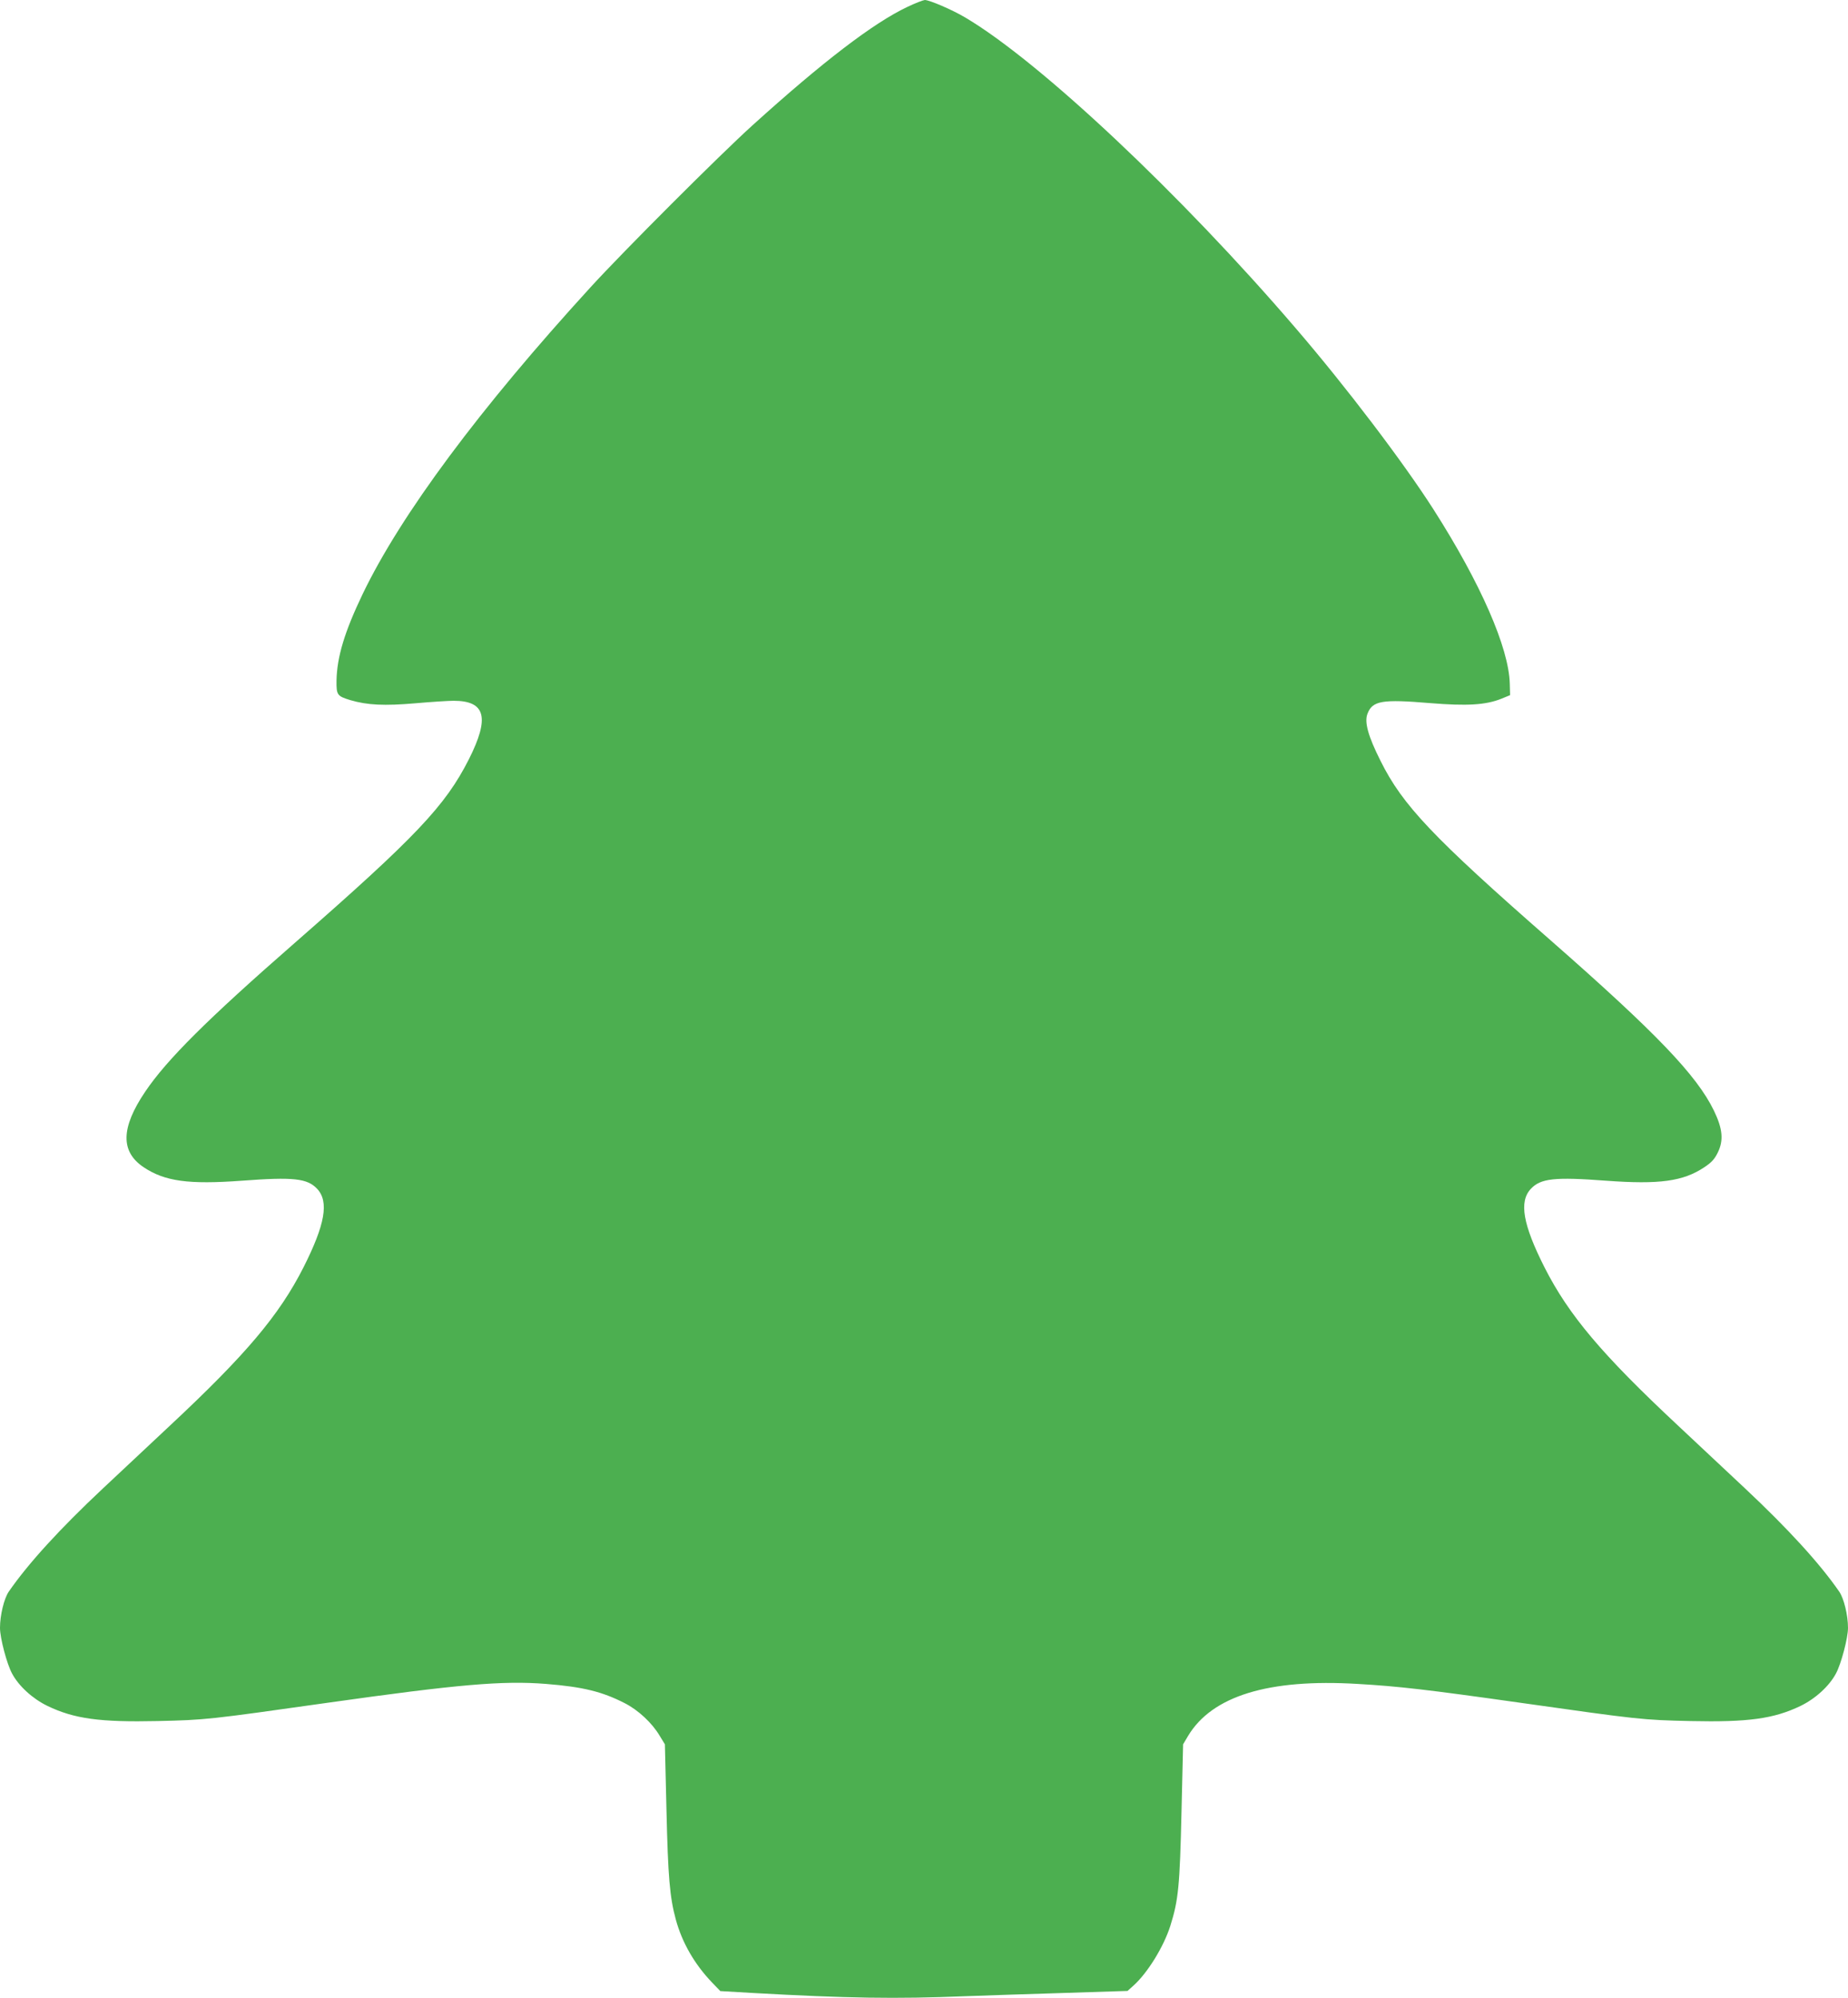 <?xml version="1.0" standalone="no"?>
<!DOCTYPE svg PUBLIC "-//W3C//DTD SVG 20010904//EN"
 "http://www.w3.org/TR/2001/REC-SVG-20010904/DTD/svg10.dtd">
<svg version="1.0" xmlns="http://www.w3.org/2000/svg"
 width="1184pt" height="1280pt" viewBox="0 0 1184 1280"
 preserveAspectRatio="xMidYMid meet">
<g transform="translate(0,1280) scale(0.1,-0.1)"
fill="#4caf50" stroke="none">
<path d="M5814 12756 c-218 -103 -542 -351 -994 -760 -209 -189 -826 -806
-1036 -1036 -711 -778 -1215 -1456 -1460 -1965 -116 -242 -165 -403 -168 -556
-1 -92 4 -99 89 -125 109 -32 218 -37 416 -20 102 9 212 16 245 16 205 0 233
-107 98 -375 -151 -298 -339 -497 -1114 -1175 -562 -491 -821 -749 -960 -955
-156 -231 -159 -384 -9 -484 135 -90 287 -111 628 -86 332 25 420 15 483 -52
77 -82 51 -229 -88 -504 -155 -305 -367 -557 -854 -1012 -124 -116 -318 -298
-431 -404 -275 -258 -478 -480 -603 -661 -30 -44 -56 -151 -56 -232 0 -65 44
-231 77 -292 43 -81 132 -162 227 -208 172 -83 338 -105 705 -97 309 7 326 9
1096 118 829 117 1116 142 1393 120 237 -19 359 -49 504 -123 88 -45 176 -127
225 -210 l33 -54 10 -419 c10 -433 21 -560 60 -704 41 -150 121 -287 232 -403
l53 -55 205 -12 c607 -34 921 -39 1360 -21 129 5 417 14 639 21 l405 13 38 34
c91 82 193 248 236 382 52 166 61 254 72 739 l10 425 32 54 c154 256 516 367
1085 333 262 -15 451 -37 1038 -120 770 -109 787 -111 1096 -118 367 -8 533
14 705 97 95 46 184 127 227 208 33 61 77 227 77 292 0 81 -26 188 -56 232
-125 181 -328 403 -603 661 -113 106 -307 288 -431 404 -487 455 -699 707
-854 1012 -139 275 -165 422 -88 504 63 67 151 77 483 52 341 -25 493 -4 628
86 47 31 66 52 87 95 38 78 31 152 -25 268 -110 227 -371 499 -1046 1091 -755
661 -949 866 -1090 1150 -80 159 -104 248 -84 301 32 85 93 95 403 69 235 -19
355 -12 455 28 l56 23 -2 74 c-6 229 -186 642 -488 1115 -193 302 -560 786
-886 1165 -734 856 -1639 1707 -2115 1988 -82 49 -229 112 -259 112 -11 -1
-61 -20 -111 -44z"/>
</g>
</svg>
